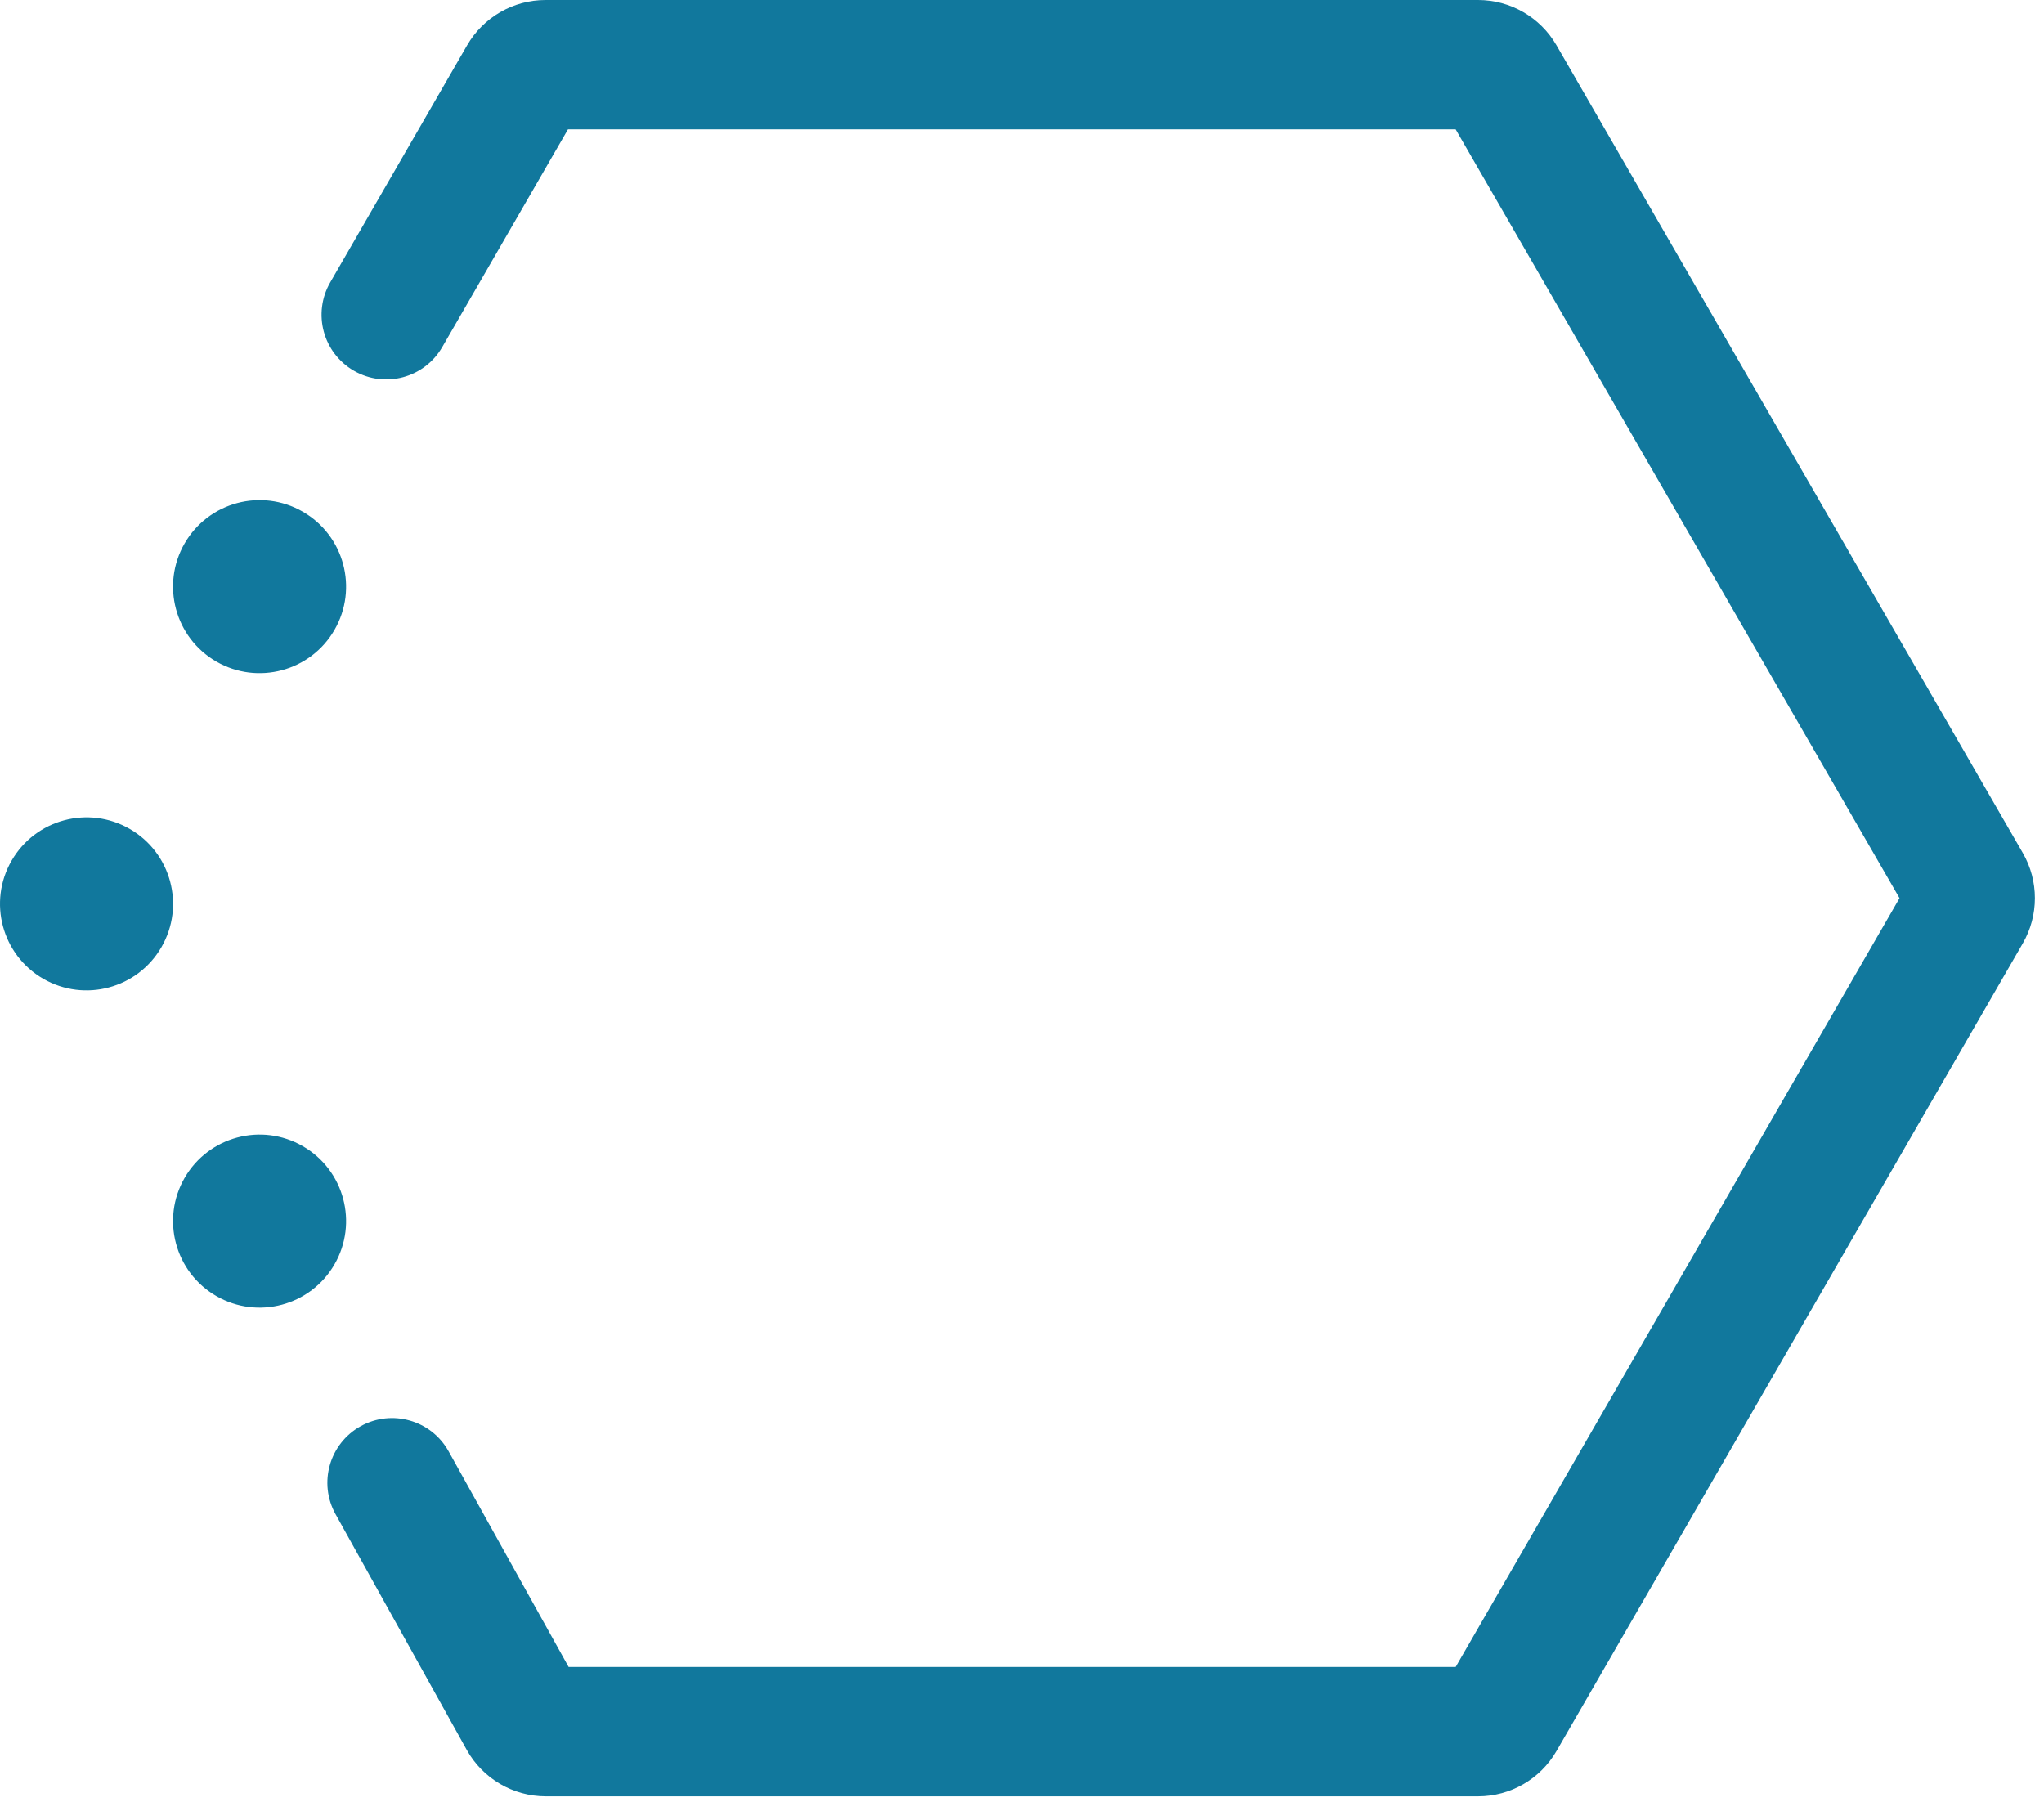 <svg width="79" height="70" viewBox="0 0 79 70" fill="none" xmlns="http://www.w3.org/2000/svg">
<path fill-rule="evenodd" clip-rule="evenodd" d="M60.158 1.75C59.533 0.667 58.378 0 57.127 0H21.085C19.835 0 18.679 0.667 18.054 1.75L12.763 10.914C12.073 12.11 12.482 13.639 13.678 14.329C14.874 15.019 16.403 14.61 17.093 13.414L21.951 5L56.261 5L73.416 34.713L56.261 64.427L21.977 64.427L17.338 56.091C16.666 54.885 15.144 54.451 13.938 55.122C12.731 55.794 12.297 57.316 12.969 58.523L18.038 67.629C18.655 68.739 19.826 69.427 21.096 69.427H57.127C58.378 69.427 59.533 68.76 60.158 67.677L78.179 36.463C78.805 35.38 78.805 34.046 78.179 32.963L60.158 1.75ZM7.136 21.001C6.213 22.6 6.761 24.645 8.36 25.569C9.96 26.492 12.005 25.944 12.928 24.345C13.852 22.745 13.304 20.7 11.704 19.777C10.105 18.854 8.06 19.401 7.136 21.001ZM8.36 50.091C6.761 49.167 6.213 47.122 7.136 45.523C8.06 43.924 10.105 43.376 11.704 44.299C13.304 45.222 13.852 47.268 12.928 48.867C12.005 50.466 9.96 51.014 8.36 50.091ZM0.449 33.262C-0.475 34.861 0.073 36.906 1.673 37.83C3.272 38.753 5.317 38.205 6.24 36.606C7.164 35.007 6.616 32.961 5.016 32.038C3.417 31.115 1.372 31.663 0.449 33.262Z" fill="#11789D"/>
</svg>
